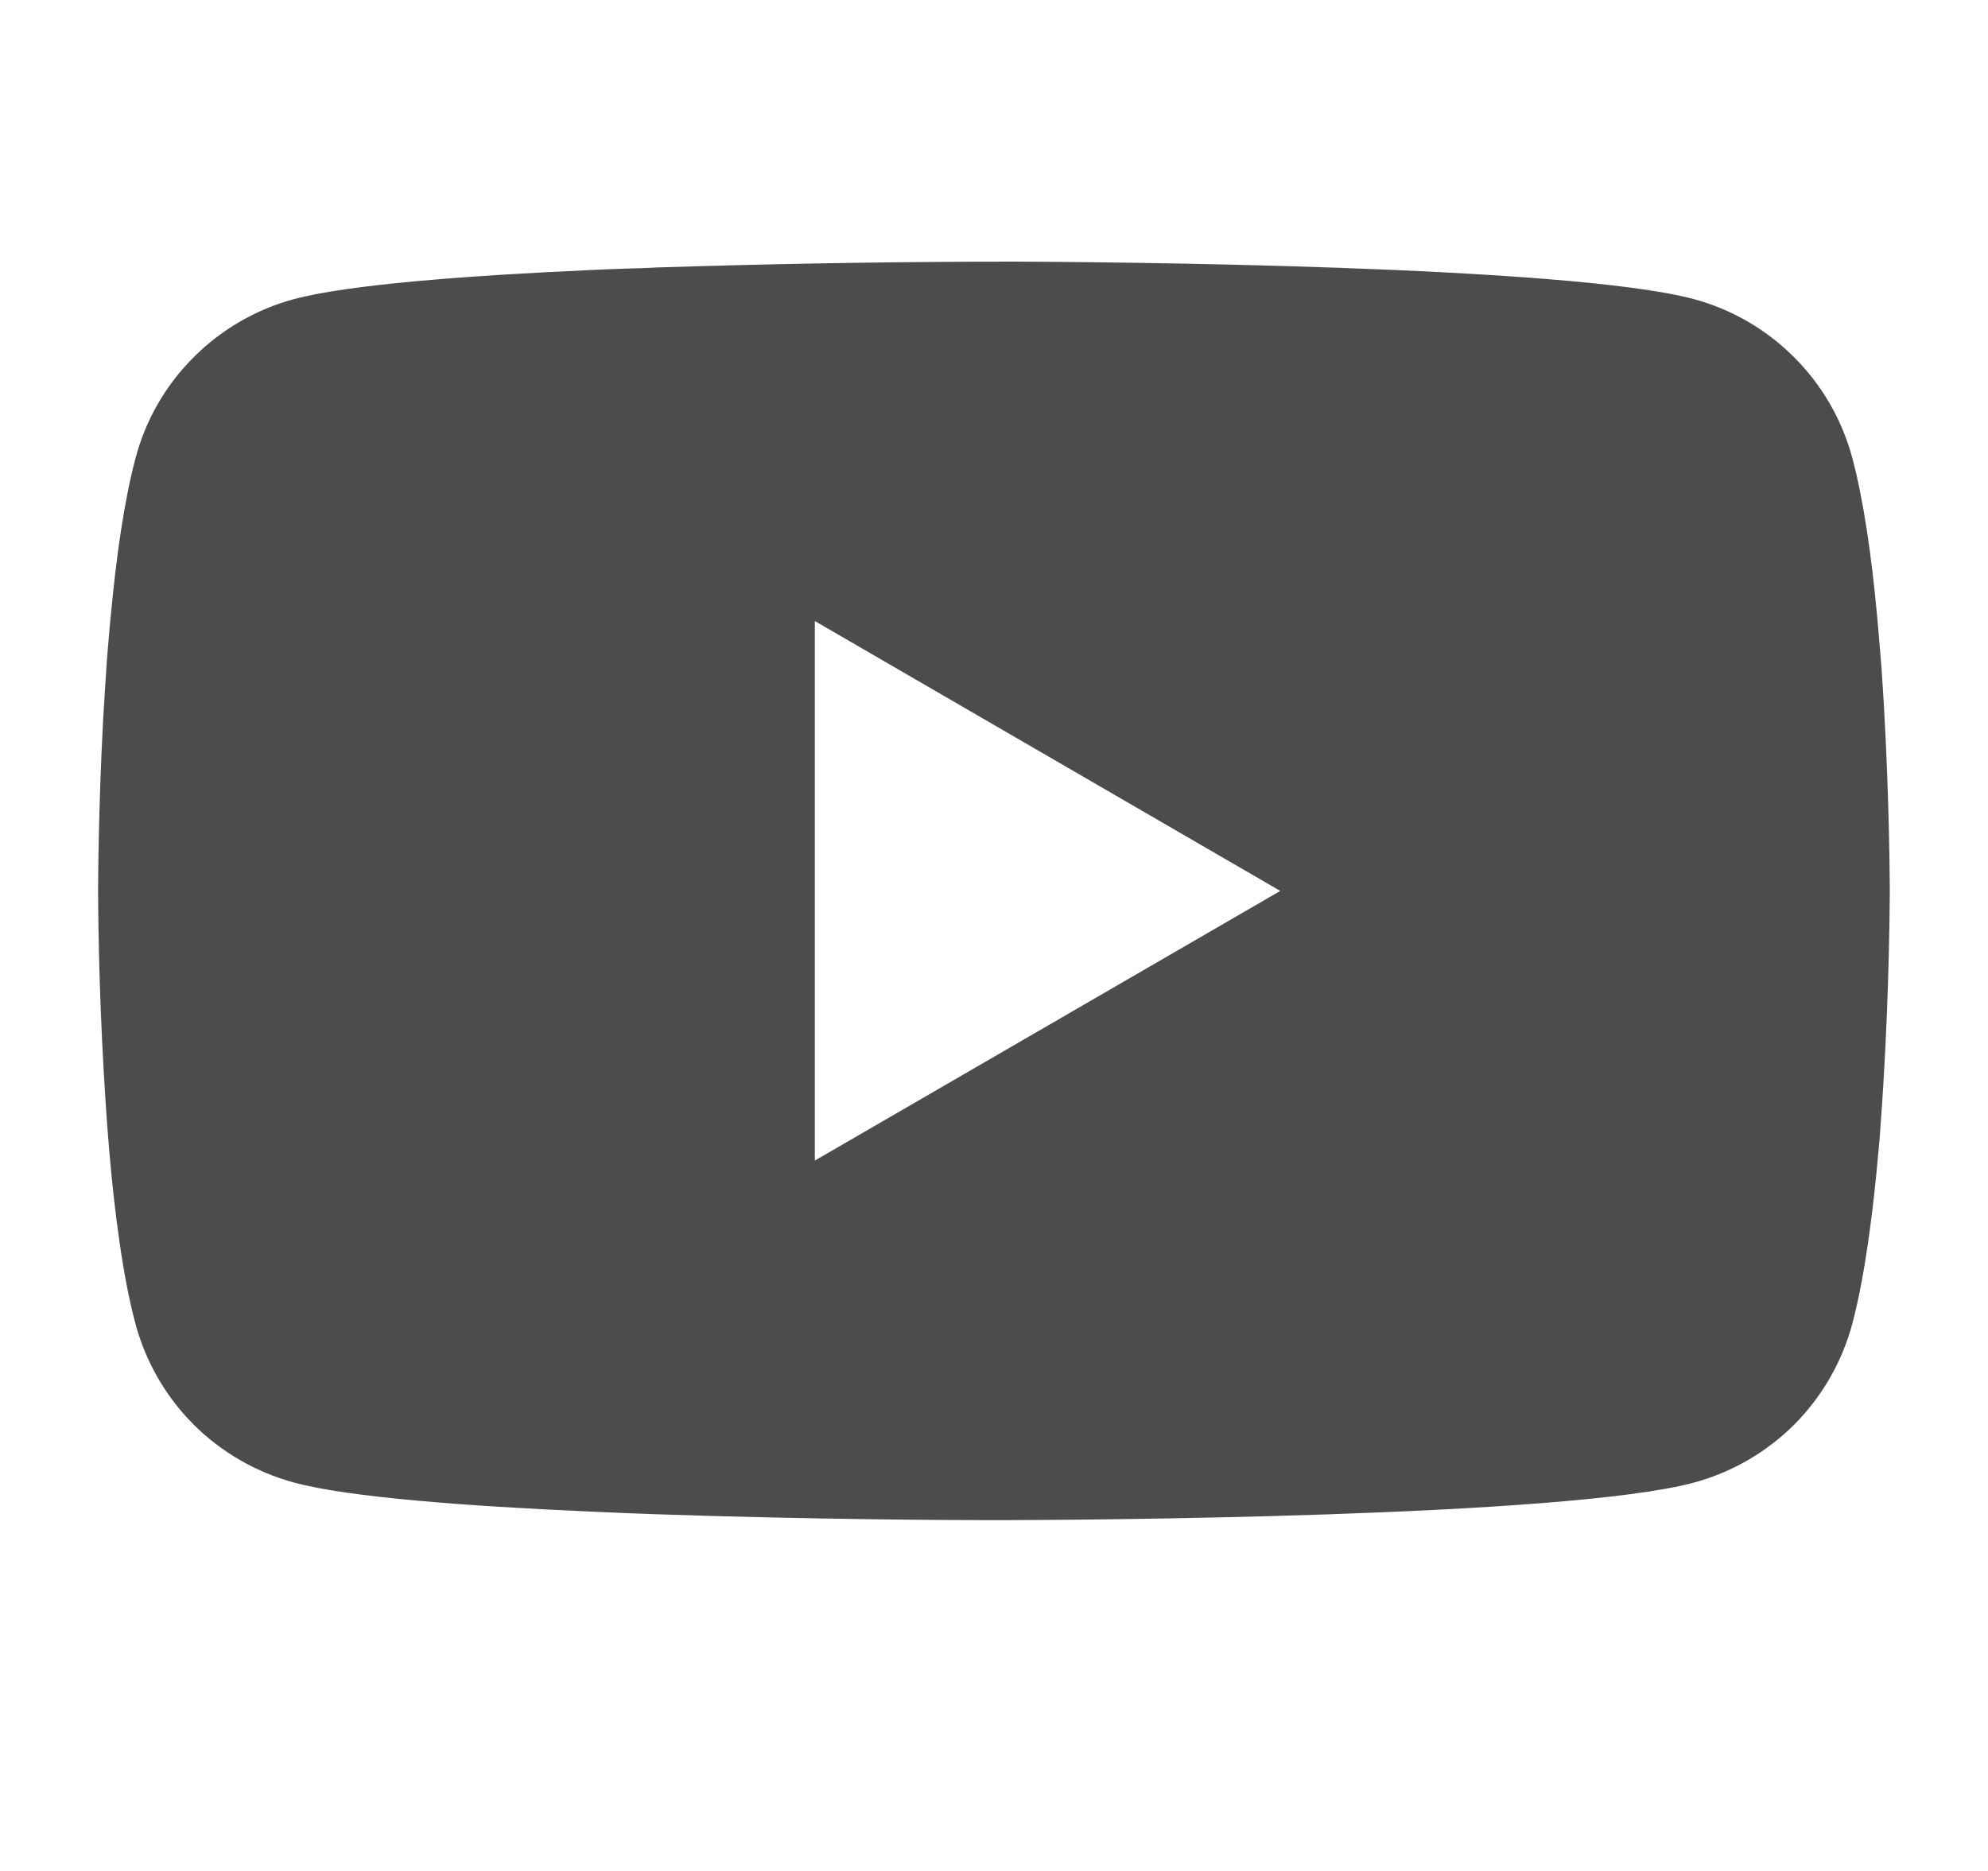 <svg xmlns="http://www.w3.org/2000/svg" width="17" height="16" viewBox="0 0 17 16" fill="none">
  <g clip-path="url(#clip0_6664_420)">
    <path d="M8.549 2.237H8.634C9.421 2.24 13.41 2.269 14.485 2.558C14.81 2.646 15.106 2.818 15.344 3.057C15.582 3.295 15.753 3.592 15.84 3.918C15.937 4.282 16.005 4.763 16.051 5.26L16.06 5.36L16.081 5.609L16.089 5.709C16.151 6.584 16.159 7.404 16.16 7.583V7.654C16.159 7.84 16.15 8.716 16.081 9.627L16.074 9.728L16.065 9.827C16.017 10.375 15.946 10.919 15.84 11.319C15.753 11.645 15.582 11.942 15.345 12.181C15.107 12.419 14.81 12.591 14.485 12.679C13.374 12.978 9.152 12.999 8.567 13H8.431C8.135 13 6.911 12.994 5.628 12.95L5.465 12.944L5.382 12.941L5.218 12.934L5.054 12.927C3.991 12.88 2.979 12.805 2.513 12.678C2.188 12.59 1.891 12.418 1.653 12.18C1.416 11.941 1.245 11.645 1.158 11.319C1.051 10.92 0.98 10.375 0.933 9.827L0.925 9.727L0.917 9.627C0.87 8.978 0.844 8.328 0.839 7.677L0.839 7.56C0.841 7.354 0.848 6.642 0.9 5.857L0.907 5.758L0.91 5.709L0.917 5.609L0.938 5.36L0.948 5.26C0.994 4.763 1.062 4.281 1.159 3.918C1.245 3.592 1.416 3.295 1.654 3.057C1.892 2.818 2.188 2.646 2.514 2.558C2.98 2.433 3.992 2.357 5.055 2.309L5.218 2.302L5.383 2.296L5.465 2.294L5.629 2.287C6.54 2.258 7.452 2.241 8.364 2.238H8.549V2.237ZM6.968 5.311V9.925L10.948 7.619L6.968 5.311Z" fill="black" fill-opacity="0.7"/>
  </g>
  <defs>
    <clipPath id="clip0_6664_420">
      <rect width="16" height="16" fill="white" transform="translate(0.5)"/>
    </clipPath>
  </defs>
</svg>
